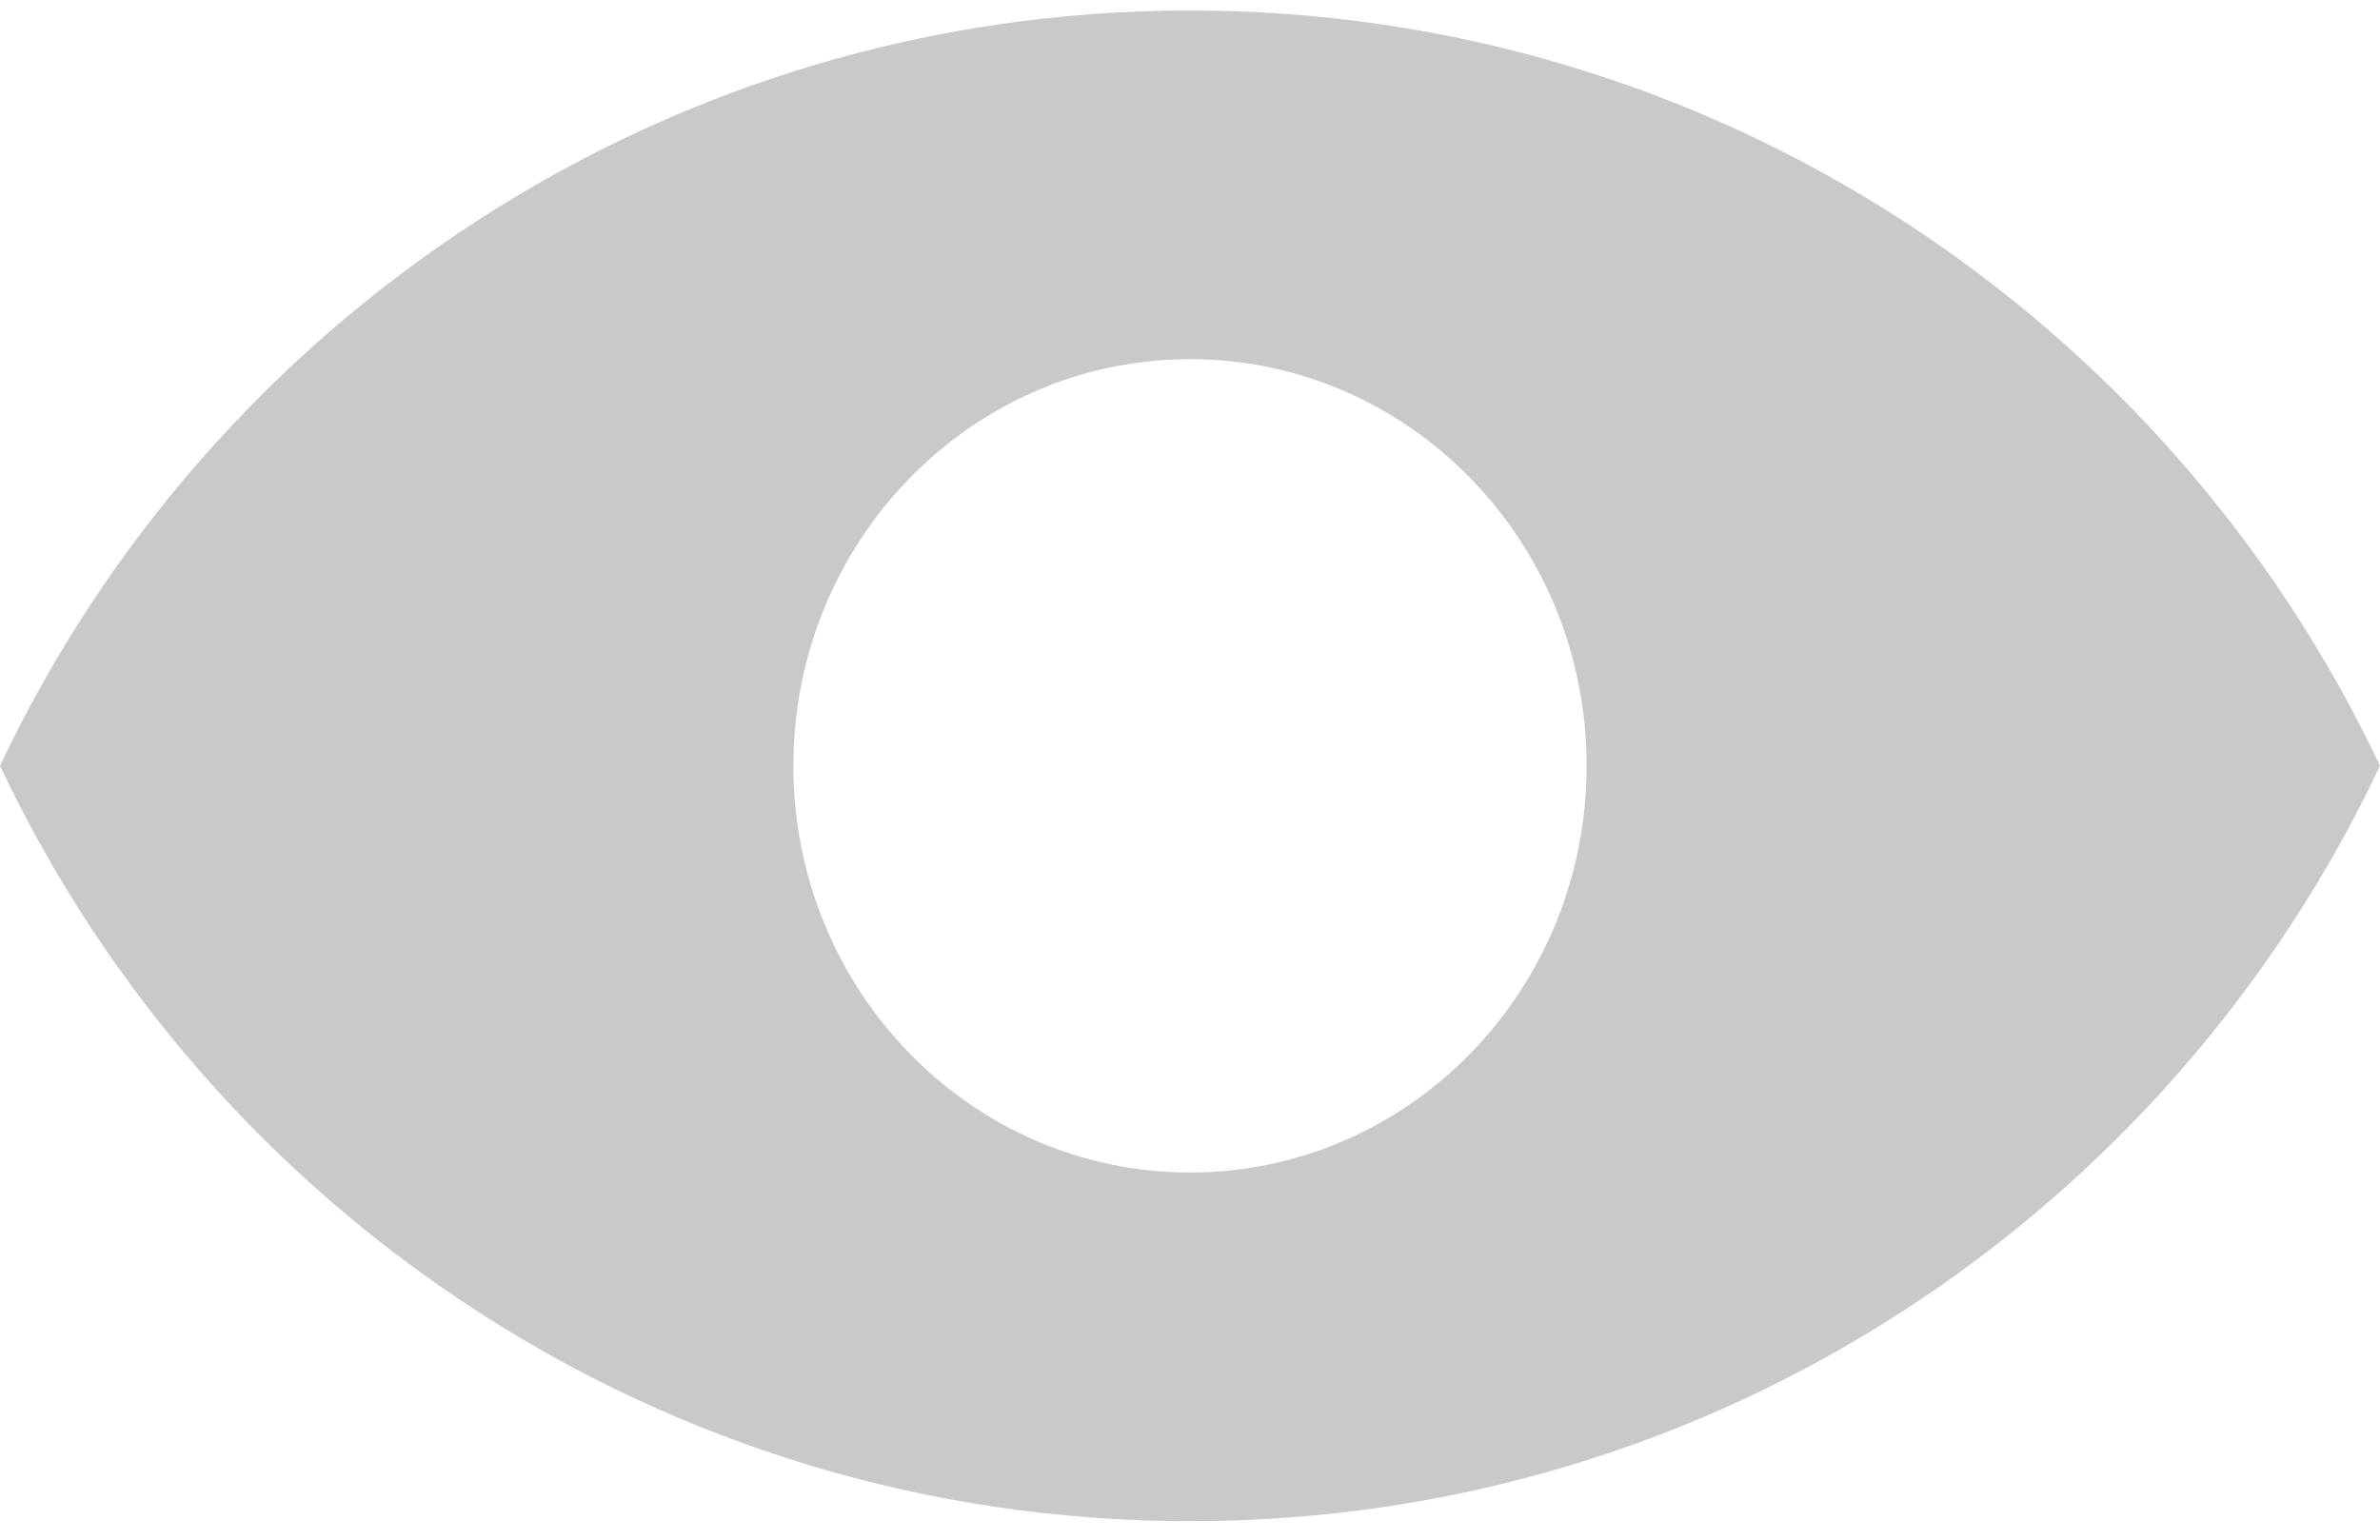 <?xml version="1.0" encoding="UTF-8"?>
<svg width="17px" height="11px" viewBox="0 0 17 11" version="1.1" xmlns="http://www.w3.org/2000/svg" xmlns:xlink="http://www.w3.org/1999/xlink">
    <!-- Generator: Sketch 48.2 (47327) - http://www.bohemiancoding.com/sketch -->
    <title>noun_565363_cc</title>
    <desc>Created with Sketch.</desc>
    <defs></defs>
    <g id="Desktop-HD" stroke="none" stroke-width="1" fill="none" fill-rule="evenodd" transform="translate(-482, -2021)">
        <g id="noun_565363_cc" transform="translate(482, 2021)" fill="#C9C9C9" fill-rule="nonzero">
            <g id="Group">
                <path d="M8.5,0.075 C4.746,0.075 1.507,2.283 0,5.471 C1.506,8.662 4.744,10.868 8.5,10.868 C12.256,10.868 15.494,8.662 17,5.471 C15.493,2.283 12.254,0.075 8.5,0.075 Z M8.5,2.566 C10.065,2.566 11.333,3.867 11.333,5.471 C11.333,7.076 10.065,8.377 8.5,8.377 C6.935,8.377 5.667,7.076 5.667,5.471 C5.667,3.867 6.935,2.566 8.5,2.566 Z" id="Shape"></path>
            </g>
        </g>
    </g>
</svg>